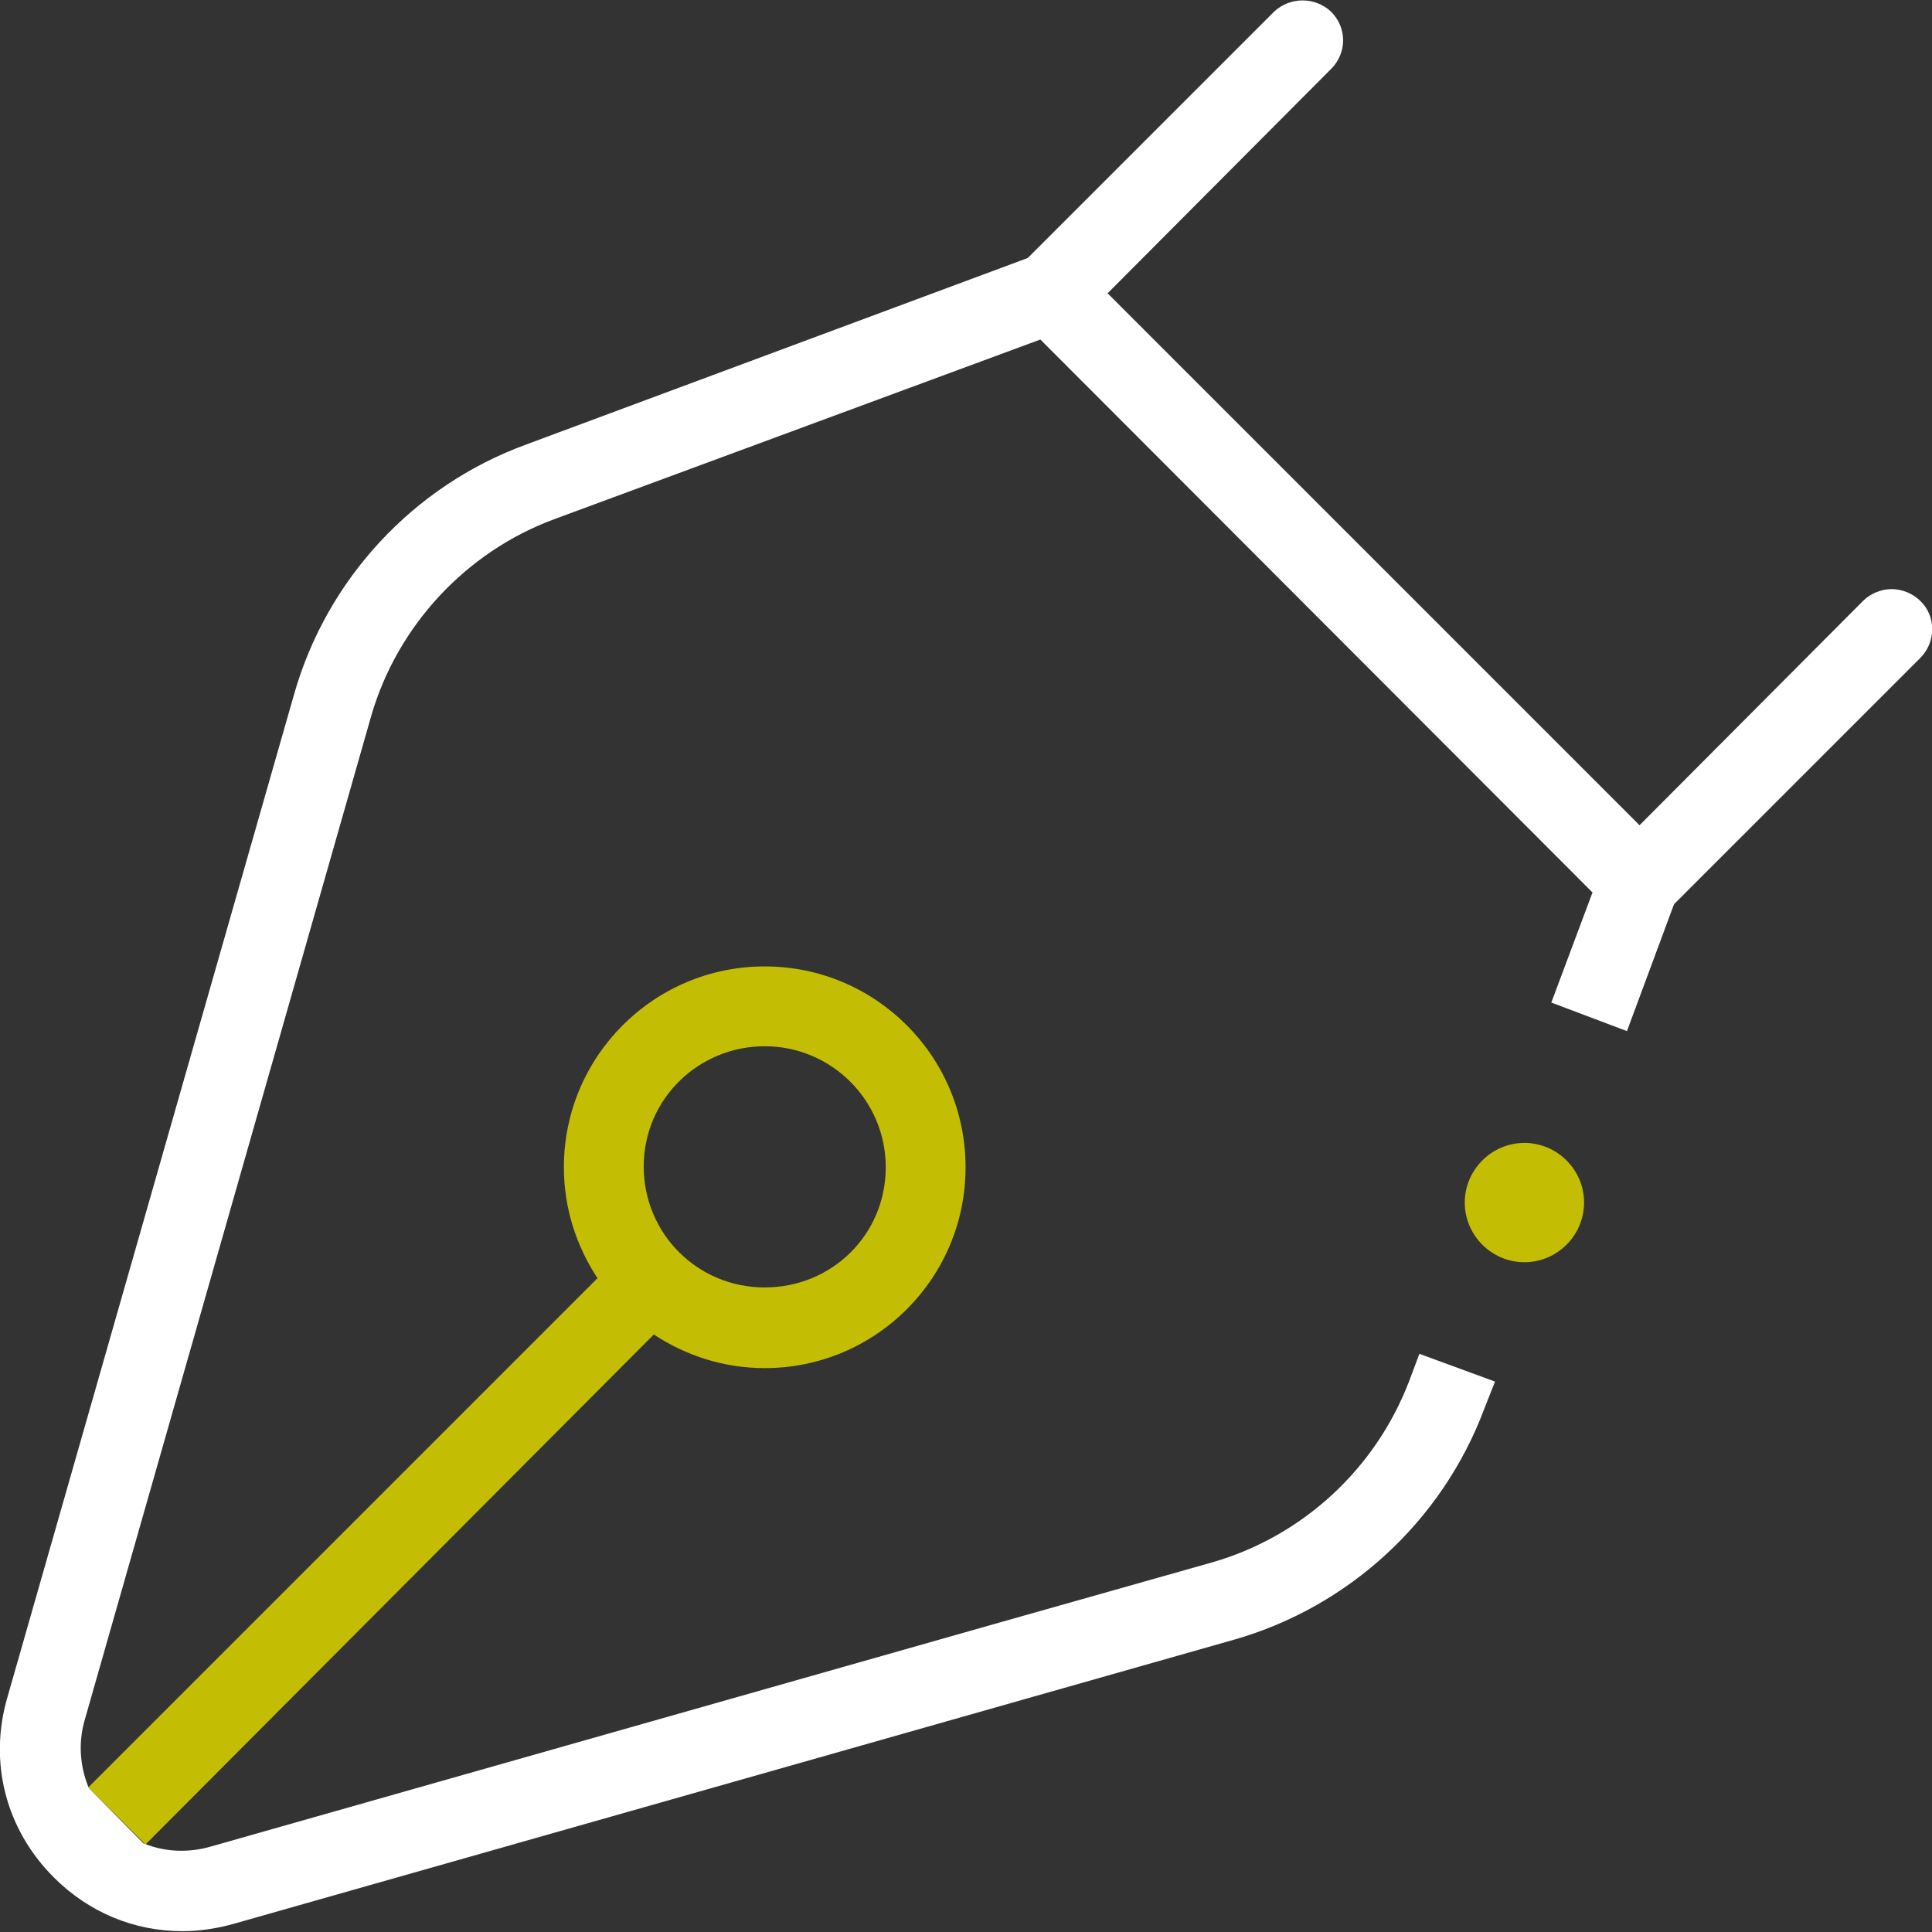 <svg xmlns="http://www.w3.org/2000/svg" xmlns:xlink="http://www.w3.org/1999/xlink" x="0px" y="0px" viewBox="0 0 22.99 22.99" style="enable-background:new 0 0 22.99 22.99;" xml:space="preserve"><rect x="0" y="0" width="22.99" height="22.99" fill="#333333" stroke="none"/><style type="text/css">	.st0{fill:#C3BD04;}	.st1{fill:#FFFFFF;}	.st2{fill:none;}	.st3{fill:none;stroke:#C3BD04;stroke-width:1.3;stroke-miterlimit:10;}	.st4{fill:#020203;}	.st5{fill:#FFFFFF;stroke:#000000;stroke-width:0.476;stroke-miterlimit:10;}	.st6{fill:#FFFFFF;stroke:#000000;stroke-width:0.476;stroke-linecap:round;stroke-linejoin:round;stroke-miterlimit:10;}	.st7{fill:none;stroke:#C3BD04;stroke-miterlimit:10;}</style><g id="Warstwa_1"></g><g id="ikonki_gotowe">	<g>		<path class="st0" d="M18.14,15.02c0.39,0,0.71-0.32,0.71-0.71c0-0.39-0.32-0.71-0.71-0.71c-0.39,0-0.71,0.32-0.71,0.71   C17.43,14.7,17.75,15.02,18.14,15.02z"></path>		<g>			<path class="st2" d="M9.1,15.32c0.79,0,1.44-0.64,1.44-1.44S9.9,12.45,9.1,12.45s-1.44,0.64-1.44,1.44S8.31,15.32,9.1,15.32z"></path>			<path class="st0" d="M7.78,15.88c0.38,0.25,0.83,0.4,1.32,0.4c1.32,0,2.39-1.07,2.39-2.39s-1.07-2.39-2.39-2.39    c-1.32,0-2.39,1.07-2.39,2.39c0,0.49,0.15,0.94,0.4,1.32l-6.06,6.06l0.68,0.68L7.78,15.88z M9.1,12.45    c0.79,0,1.44,0.64,1.44,1.44S9.9,15.32,9.1,15.32s-1.44-0.64-1.44-1.44S8.31,12.45,9.1,12.45z"></path>			<path class="st1" d="M22.85,7.83l-2.93,2.93l-0.56,1.51l-0.9-0.34l0.49-1.31l-6.57-6.58L6.59,6.18C5.54,6.57,4.73,7.45,4.42,8.51    L1.01,20.46c-0.08,0.27-0.06,0.55,0.04,0.8c0,0,0.21,0.58,0.67,0.68c0.25,0.1,0.53,0.11,0.8,0.03l9.4-2.67l2.51-0.71    c1.07-0.31,1.94-1.11,2.34-2.16l0.12-0.32l0.9,0.33l-0.13,0.33c-0.5,1.33-1.61,2.35-2.97,2.74l-2.5,0.71l-9.4,2.67    c-0.21,0.06-0.42,0.09-0.62,0.09c-0.57,0-1.11-0.22-1.53-0.64c-0.57-0.57-0.78-1.37-0.55-2.15L3.5,8.26    c0.39-1.37,1.42-2.48,2.76-2.97l5.97-2.22l2.93-2.93c0.19-0.18,0.49-0.18,0.68,0c0.19,0.19,0.19,0.49,0,0.68l-2.66,2.67    l6.33,6.33l2.66-2.67c0.09-0.09,0.22-0.14,0.34-0.14c0.12,0,0.25,0.05,0.34,0.14C23.04,7.33,23.04,7.64,22.85,7.83z"></path>			<path class="st1" d="M1.72,21.95c-0.46-0.1-0.67-0.68-0.67-0.68L1.72,21.95z"></path>		</g>	</g></g></svg>
